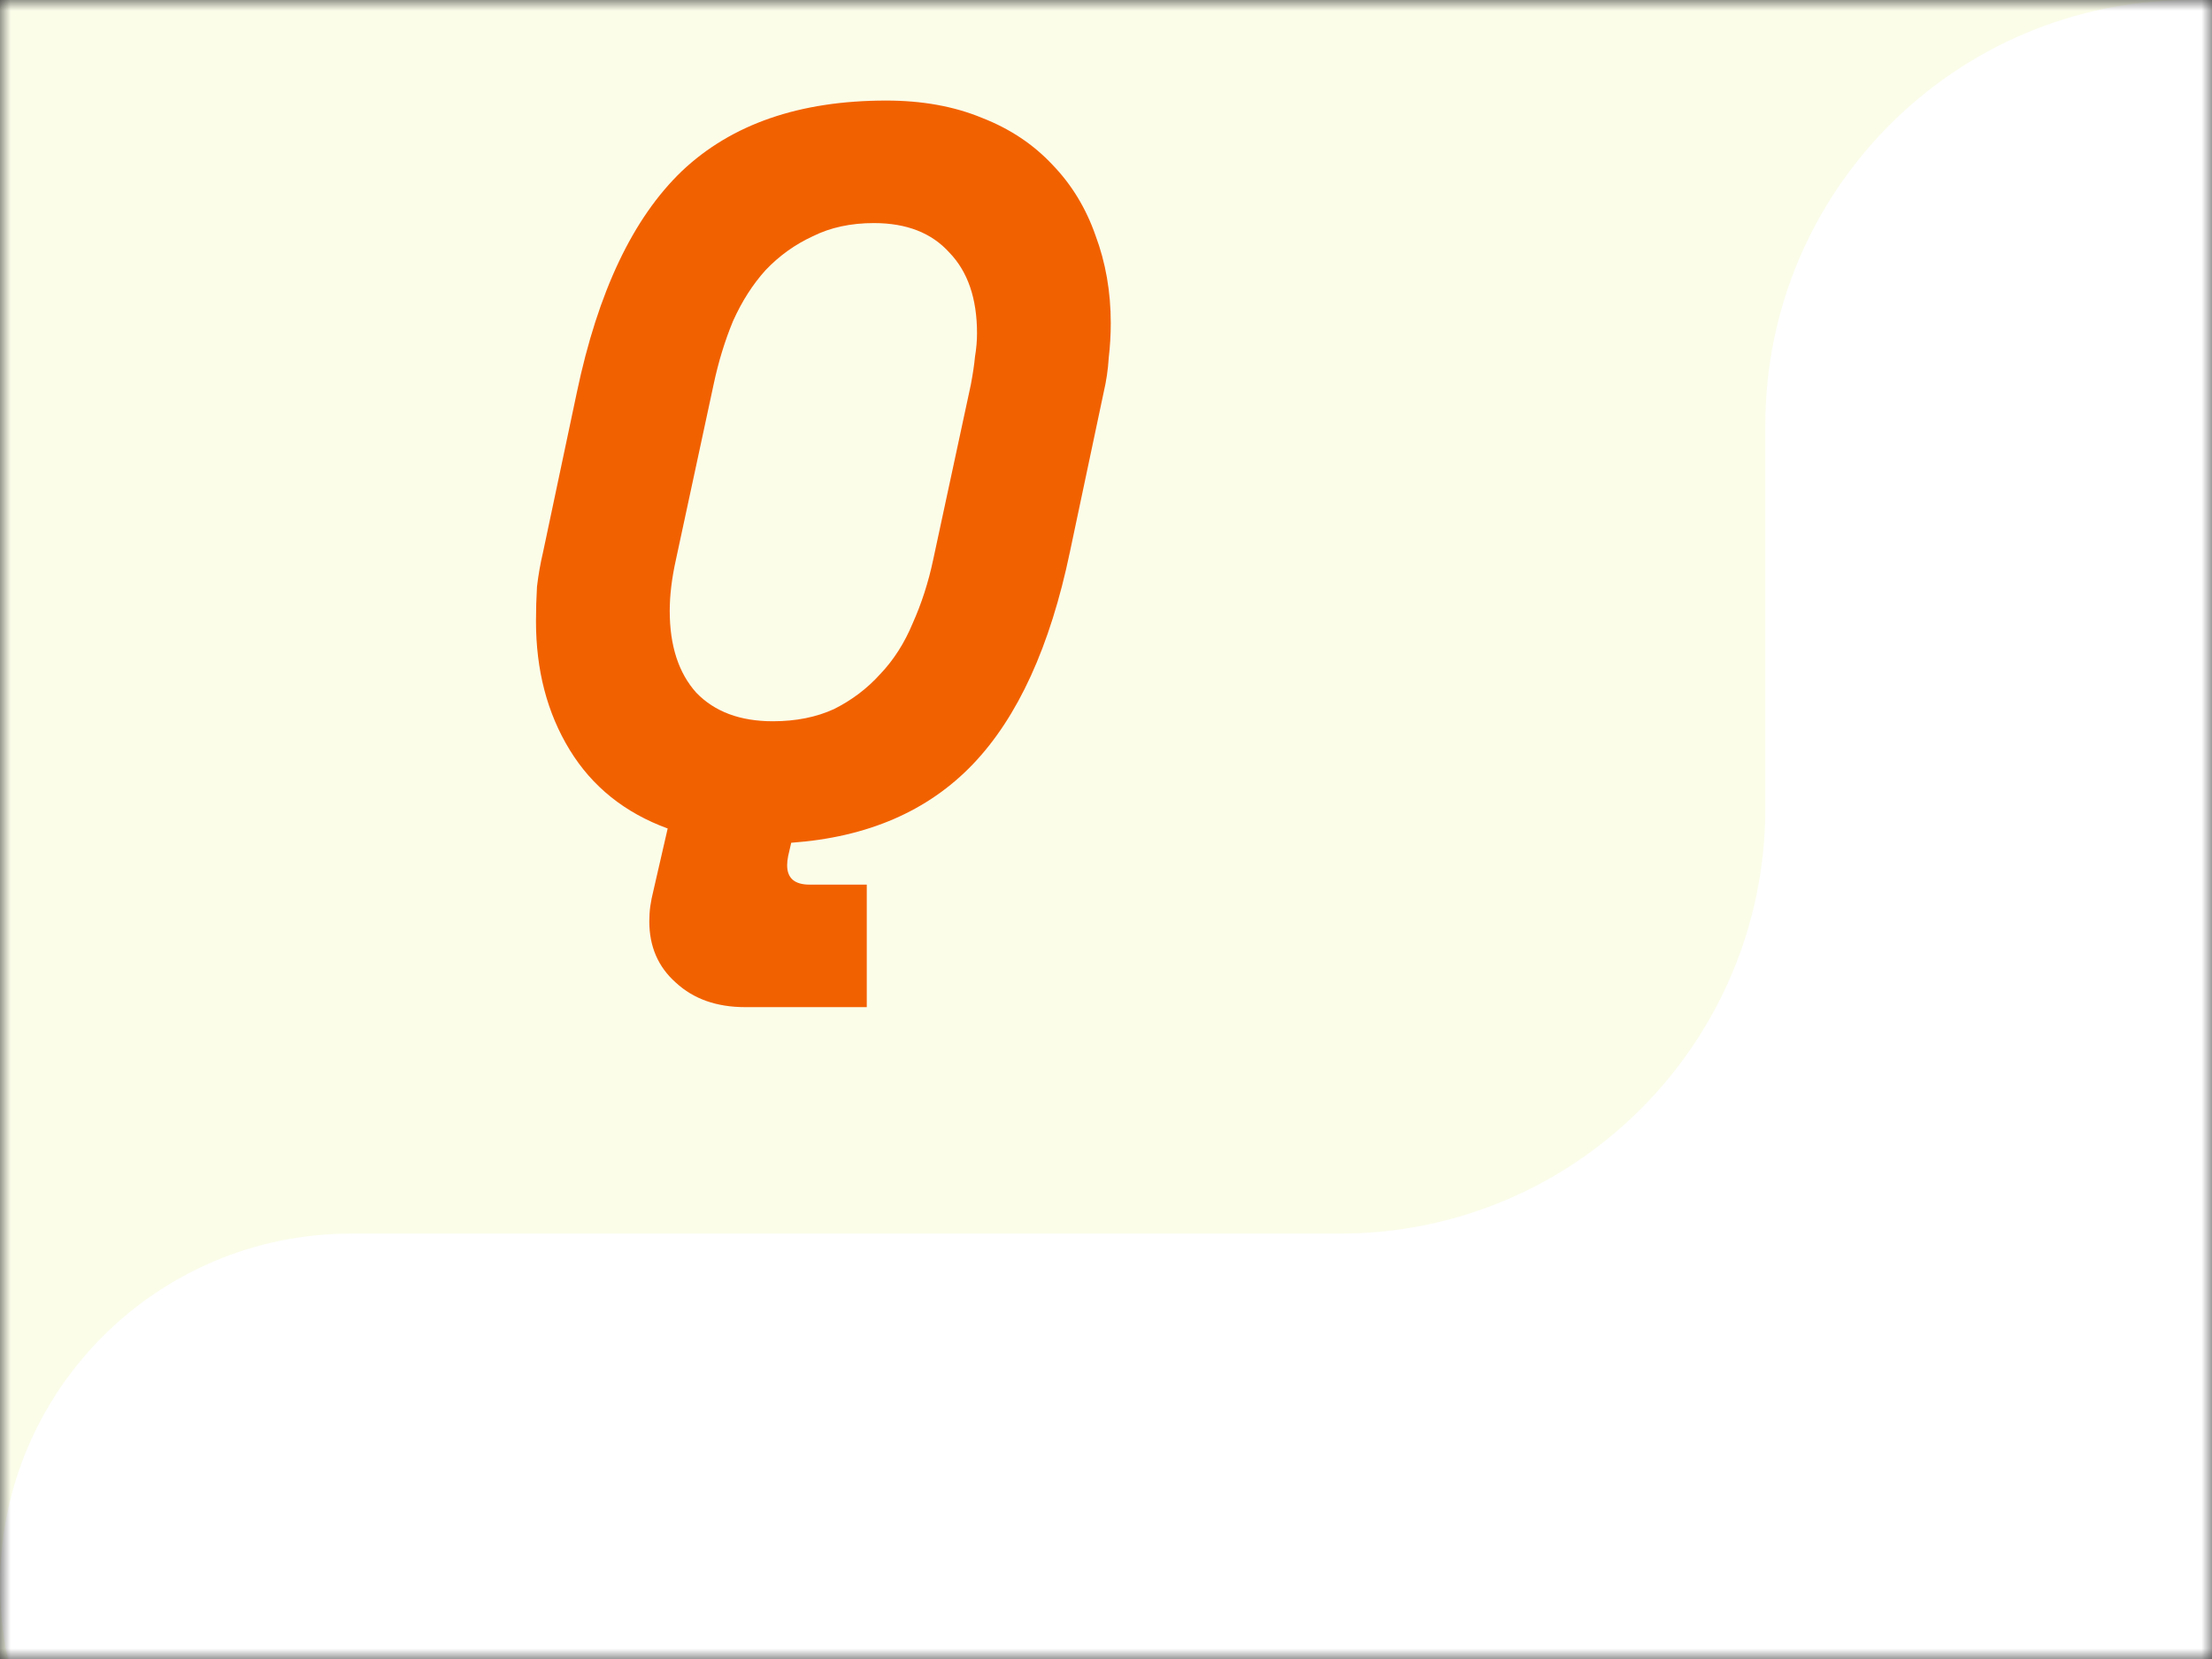 <svg width="104" height="78" viewBox="0 0 104 78" fill="none" xmlns="http://www.w3.org/2000/svg">
<rect x="0" y="0" width="104" height="78" fill="#333333" stroke="none"/>
<mask id="mask0_440_1323" style="mask-type:alpha" maskUnits="userSpaceOnUse" x="0" y="0" width="104" height="78">
<rect width="104" height="78" fill="#D9D9D9"/>
</mask>
<g mask="url(#mask0_440_1323)">
<rect x="-340" y="-118" width="1920" height="691" fill="#F6FBD3"/>
<rect opacity="0.5" x="-20" y="-17" width="1280" height="128" rx="20" fill="white"/>
<path d="M1241 71C1241 82.046 1232.05 91 1221 91H16.5C7.387 91 0 83.613 0 74.5C0 65.387 7.387 58 16.5 58H63C74.046 58 83 49.046 83 38V20C83 8.954 91.954 0 103 0H1221C1232.05 0 1241 8.954 1241 20V71Z" fill="white"/>
<path d="M27.12 18.456C28.112 13.72 29.76 10.248 32.064 8.04C34.4 5.832 37.6 4.728 41.664 4.728C43.36 4.728 44.864 5 46.176 5.544C47.488 6.056 48.592 6.792 49.488 7.752C50.384 8.68 51.056 9.784 51.504 11.063C51.984 12.344 52.224 13.72 52.224 15.191C52.224 15.736 52.192 16.279 52.128 16.823C52.096 17.367 52.016 17.912 51.888 18.456L50.304 25.944C49.376 30.392 47.856 33.719 45.744 35.928C43.632 38.136 40.784 39.367 37.2 39.623L37.056 40.248C37.024 40.407 37.008 40.551 37.008 40.679C37.008 41.288 37.36 41.592 38.064 41.592H40.752V47.352H35.04C33.696 47.352 32.608 46.968 31.776 46.2C30.944 45.464 30.528 44.504 30.528 43.319C30.528 43.063 30.544 42.824 30.576 42.599C30.608 42.376 30.656 42.136 30.72 41.88L31.392 38.952C29.376 38.215 27.84 36.983 26.784 35.255C25.728 33.528 25.2 31.512 25.2 29.207C25.2 28.663 25.216 28.119 25.248 27.576C25.312 27.032 25.408 26.488 25.536 25.944L27.12 18.456ZM36.336 33.911C37.424 33.911 38.384 33.719 39.216 33.336C40.048 32.919 40.768 32.376 41.376 31.703C42.016 31.032 42.528 30.232 42.912 29.303C43.328 28.375 43.648 27.384 43.872 26.328L45.648 18.072C45.744 17.559 45.808 17.128 45.84 16.776C45.904 16.392 45.936 16.023 45.936 15.671C45.936 14.04 45.504 12.775 44.64 11.88C43.808 10.951 42.624 10.488 41.088 10.488C40 10.488 39.04 10.695 38.208 11.111C37.376 11.495 36.64 12.024 36 12.695C35.392 13.367 34.88 14.168 34.464 15.095C34.08 16.023 33.776 17.015 33.552 18.072L31.776 26.328C31.584 27.192 31.488 27.991 31.488 28.727C31.488 30.36 31.904 31.64 32.736 32.568C33.6 33.464 34.8 33.911 36.336 33.911Z" fill="#F26100"/>
</g>
</svg>
